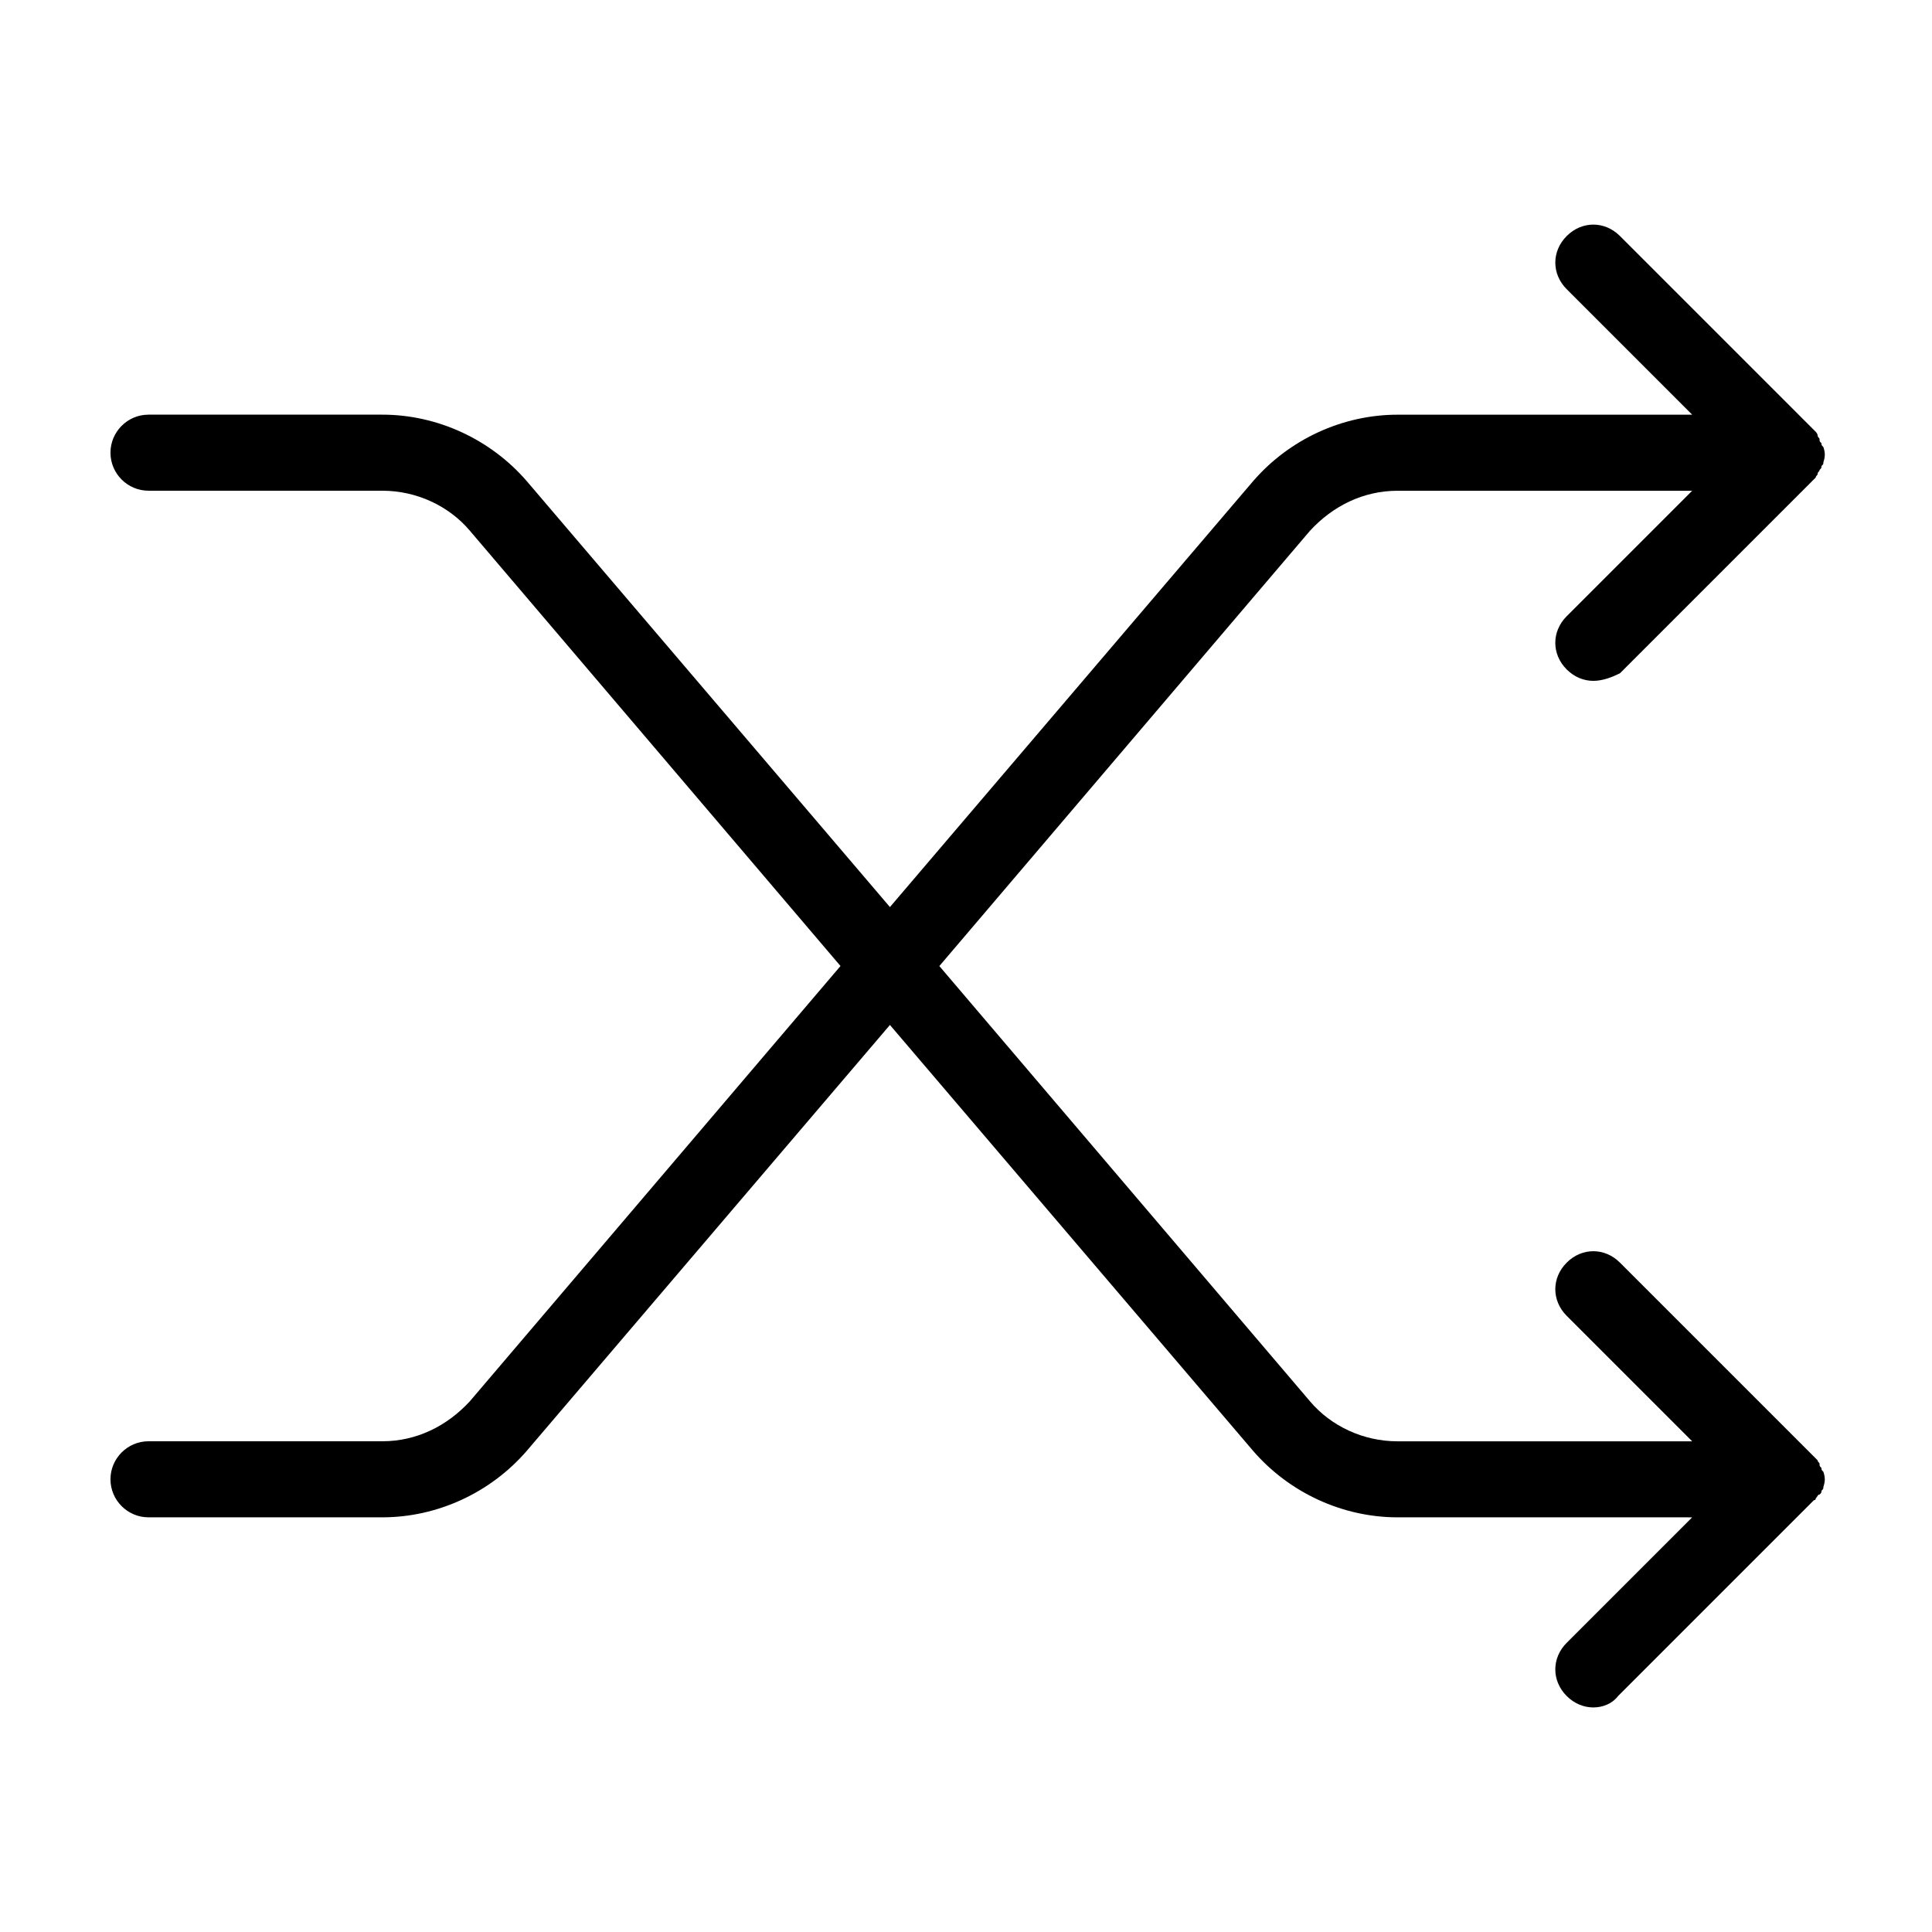 <?xml version="1.0" encoding="UTF-8"?>
<!-- Uploaded to: SVG Repo, www.svgrepo.com, Generator: SVG Repo Mixer Tools -->
<svg fill="#000000" width="800px" height="800px" version="1.1" viewBox="144 144 512 512" xmlns="http://www.w3.org/2000/svg">
 <path d="m625.2 541.07s0 0.504-0.504 0.504l-51.895 51.895c-1.512 2.012-4.031 3.019-6.551 3.019-2.519 0-5.039-1.008-7.055-3.023-4.031-4.031-4.031-10.078 0-14.105l33.25-33.25-78.086-0.004c-14.609 0-28.719-6.551-38.289-17.633l-96.227-112.85-96.23 112.85c-9.57 11.086-23.676 17.633-38.289 17.633h-61.969c-5.543 0-10.078-4.535-10.078-10.078 0-5.543 4.535-10.078 10.078-10.078h61.969c9.07 0 17.129-4.031 23.176-10.578l98.242-115.37-98.242-115.38c-5.543-6.551-14.105-10.578-23.176-10.578h-61.969c-5.543 0-10.078-4.535-10.078-10.078s4.535-10.078 10.078-10.078h61.969c14.609 0 28.719 6.551 38.289 17.633l96.23 112.86 96.227-112.85c9.574-11.082 23.68-17.633 38.289-17.633h78.09l-33.25-33.25c-4.031-4.031-4.031-10.078 0-14.105 4.031-4.031 10.078-4.031 14.105 0l51.895 51.895s0.504 0.504 0.504 1.008 0.504 0.504 0.504 1.008c0 0.504 0 0.504 0.504 1.008 0 0.504 0 0.504 0.504 1.008 0.504 1.512 0.504 2.519 0 4.031 0 0.504 0 0.504-0.504 1.008 0 0.504 0 0.504-0.504 1.008 0 0.504-0.504 0.504-0.504 1.008 0 0.504-0.504 0.504-0.504 1.008-0.504 0.504-1.008 1.008-1.512 1.512l-50.383 50.383c-2.016 0.996-4.535 2.004-7.055 2.004-2.519 0-5.039-1.008-7.055-3.023-4.031-4.031-4.031-10.078 0-14.105l33.25-33.25h-78.086c-9.07 0-17.129 4.031-23.176 10.578l-98.242 115.38 98.242 115.37c5.543 6.551 14.105 10.578 23.176 10.578h78.09l-33.25-33.25c-4.031-4.031-4.031-10.078 0-14.105 4.031-4.031 10.078-4.031 14.105 0l50.383 50.383c0.504 0.504 1.008 1.008 1.512 1.512 0 0 0.504 0.504 0.504 0.504 0 0.504 0.504 0.504 0.504 1.008s0 0.504 0.504 1.008c0 0.504 0 0.504 0.504 1.008 0.504 1.512 0.504 2.519 0 4.031 0 0.504 0 0.504-0.504 1.008 0 0.504 0 0.504-0.504 1.008-0.504-0.004-0.504 0.5-1.008 1.004z"/>
</svg>